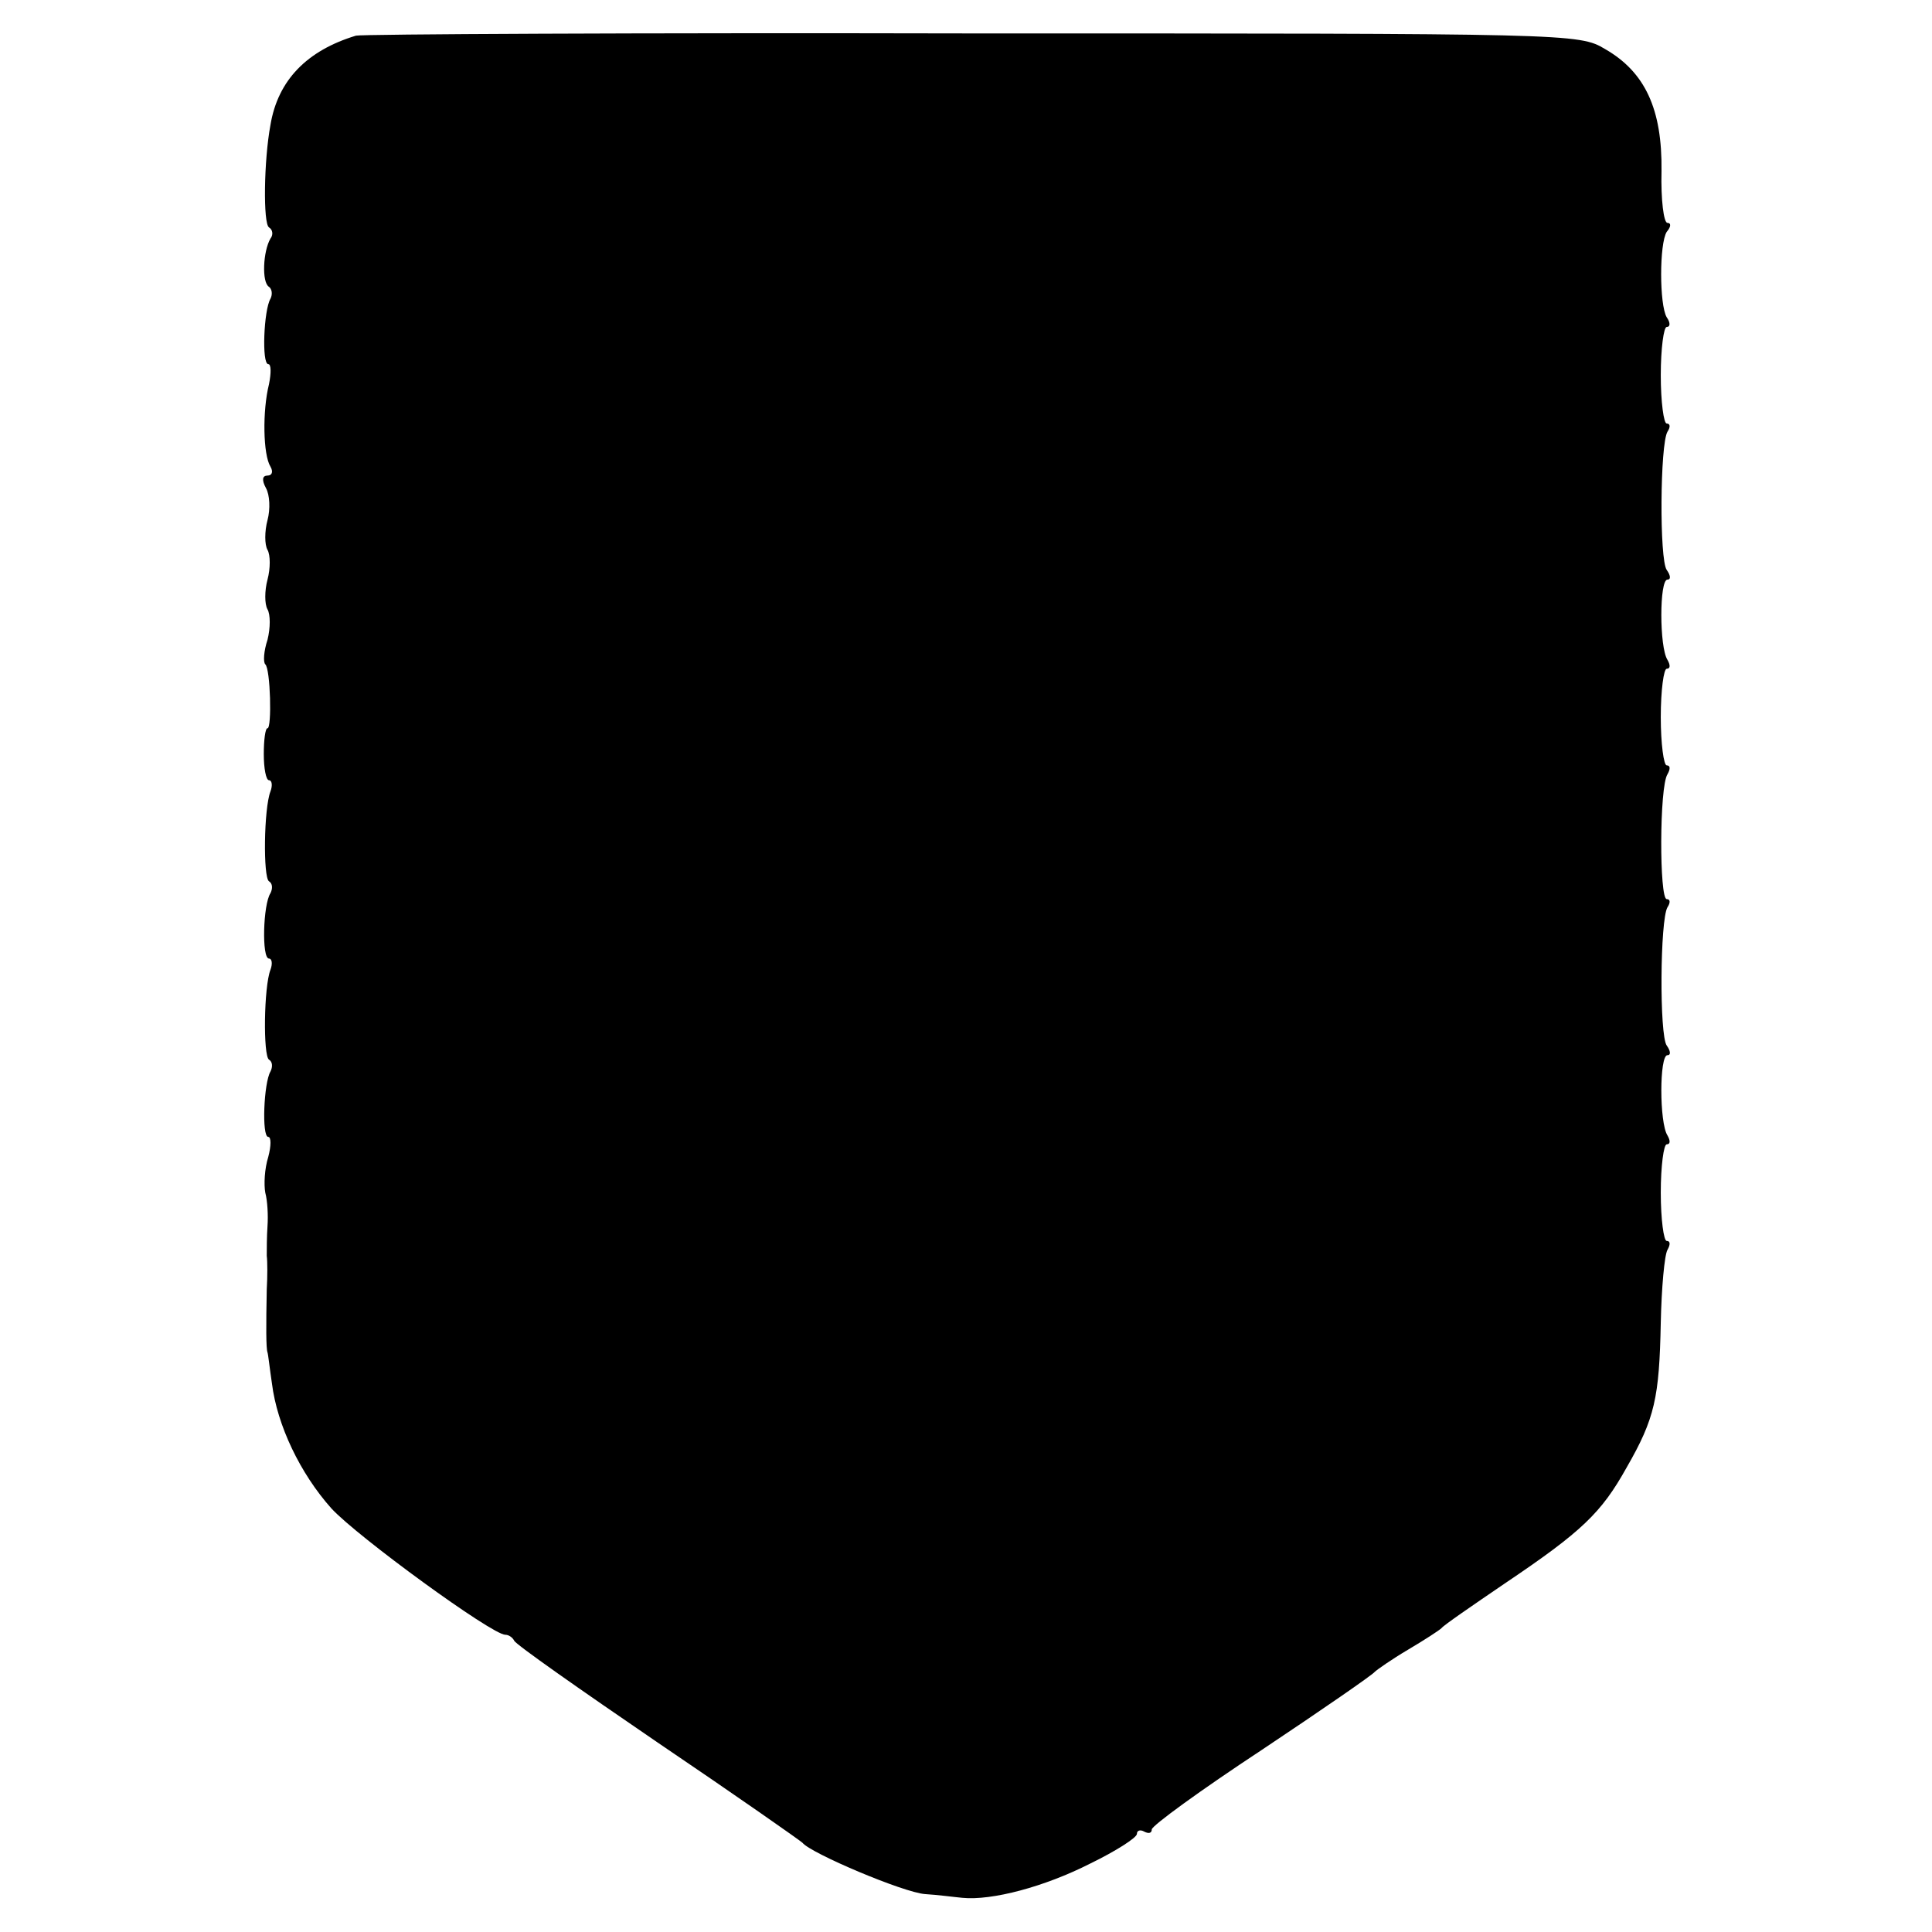 <?xml version="1.0" standalone="no"?>
<!DOCTYPE svg PUBLIC "-//W3C//DTD SVG 20010904//EN"
 "http://www.w3.org/TR/2001/REC-SVG-20010904/DTD/svg10.dtd">
<svg version="1.0" xmlns="http://www.w3.org/2000/svg"
 width="260pt" height="260pt" viewBox="0 0 260 260"
 preserveAspectRatio="xMidYMid meet">
<g transform="translate(0,260) scale(0.1,-0.1)"
fill="#000000" stroke="none">
<path d="M479 2552 c-66 -20 -105 -60 -115 -120 -9 -48 -10 -133 -2 -138 5 -3
6 -10 2 -15 -10 -17 -12 -59 -2 -65 4 -3 5 -10 2 -16 -9 -15 -12 -88 -3 -88 4
0 4 -12 1 -27 -9 -36 -8 -95 2 -111 4 -7 2 -12 -4 -12 -7 0 -8 -6 -2 -17 5 -9
6 -28 2 -43 -4 -15 -4 -33 0 -40 4 -7 4 -25 0 -40 -4 -15 -4 -33 0 -40 4 -7 4
-25 0 -41 -5 -15 -6 -30 -3 -33 7 -6 9 -86 3 -86 -3 0 -5 -16 -5 -35 0 -19 3
-35 7 -35 4 0 5 -7 2 -15 -9 -23 -10 -116 -2 -121 5 -3 5 -10 2 -16 -10 -15
-12 -88 -2 -88 4 0 5 -7 2 -15 -9 -23 -10 -116 -2 -121 5 -3 5 -10 2 -16 -9
-15 -12 -88 -3 -88 4 0 4 -12 0 -27 -5 -16 -6 -37 -4 -48 3 -11 4 -31 3 -45
-1 -14 -1 -32 -1 -40 1 -8 1 -28 0 -45 -1 -49 -1 -80 1 -85 1 -3 3 -22 6 -42
7 -56 38 -121 80 -168 35 -38 216 -170 234 -170 5 0 10 -4 12 -8 2 -5 89 -66
193 -137 105 -71 192 -132 195 -135 11 -14 136 -67 165 -69 17 -1 39 -4 50 -5
40 -4 111 15 172 46 35 17 63 35 63 40 0 5 5 6 10 3 6 -3 10 -2 10 3 0 5 66
53 148 107 81 54 149 101 152 105 3 3 23 17 45 30 22 13 42 26 45 29 3 4 41
30 85 60 104 70 130 95 164 156 38 66 44 94 46 195 1 47 5 91 9 98 4 7 4 12
-1 12 -4 0 -8 29 -8 65 0 36 4 65 8 65 5 0 5 5 1 12 -11 17 -11 108 0 108 5 0
4 6 -1 13 -10 14 -9 169 1 186 4 6 4 11 -1 11 -10 0 -10 151 1 168 4 7 4 12
-1 12 -4 0 -8 29 -8 65 0 36 4 65 8 65 5 0 5 5 1 12 -11 17 -11 108 0 108 5 0
4 6 -1 13 -10 14 -9 169 1 186 4 6 4 11 -1 11 -4 0 -8 29 -8 65 0 36 4 65 8
65 5 0 5 6 0 13 -10 17 -10 99 0 115 6 7 6 12 1 12 -5 0 -9 31 -8 70 1 83 -22
133 -76 164 -35 21 -46 21 -851 21 -449 1 -823 -1 -830 -3z"/>
</g>
</svg>
